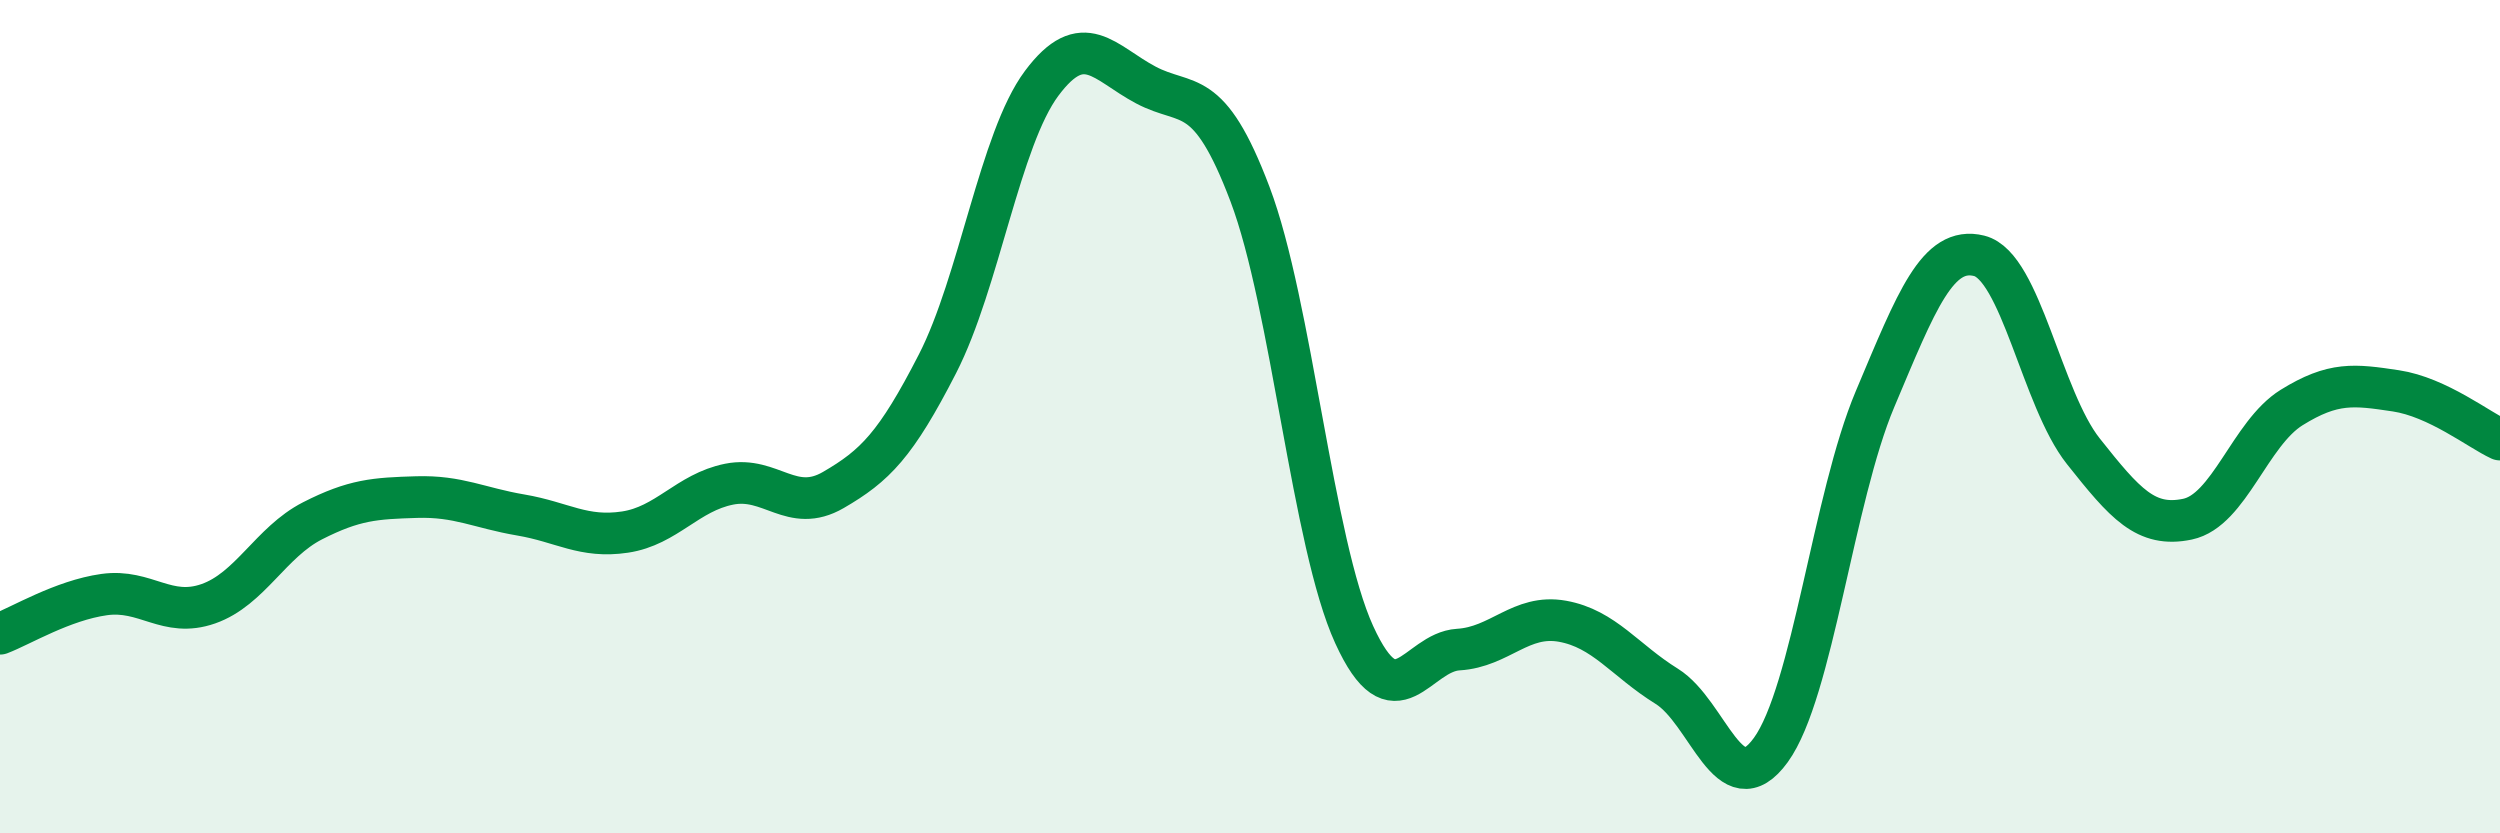 
    <svg width="60" height="20" viewBox="0 0 60 20" xmlns="http://www.w3.org/2000/svg">
      <path
        d="M 0,15.21 C 0.5,15.02 1.5,14.41 2.5,14.27 C 3.5,14.13 4,14.84 5,14.49 C 6,14.14 6.5,13.01 7.5,12.5 C 8.5,11.99 9,11.96 10,11.93 C 11,11.9 11.5,12.19 12.5,12.36 C 13.5,12.53 14,12.92 15,12.77 C 16,12.62 16.5,11.82 17.5,11.62 C 18.5,11.42 19,12.34 20,11.76 C 21,11.18 21.5,10.68 22.5,8.73 C 23.5,6.78 24,3.34 25,2 C 26,0.66 26.5,1.51 27.5,2.04 C 28.5,2.57 29,2.02 30,4.66 C 31,7.3 31.5,13.04 32.5,15.23 C 33.5,17.42 34,15.65 35,15.59 C 36,15.53 36.5,14.73 37.5,14.91 C 38.5,15.09 39,15.85 40,16.47 C 41,17.09 41.5,19.38 42.5,18 C 43.5,16.62 44,11.95 45,9.58 C 46,7.21 46.5,5.89 47.5,6.14 C 48.5,6.39 49,9.57 50,10.83 C 51,12.09 51.5,12.67 52.5,12.46 C 53.5,12.25 54,10.4 55,9.78 C 56,9.16 56.5,9.23 57.5,9.38 C 58.5,9.53 59.5,10.32 60,10.55L60 20L0 20Z"
        fill="#008740"
        opacity="0.1"
        stroke-linecap="round"
        stroke-linejoin="round"
      />
      <path
        d="M 0,15.21 C 0.5,15.02 1.5,14.41 2.5,14.27 C 3.5,14.13 4,14.84 5,14.49 C 6,14.14 6.5,13.01 7.5,12.5 C 8.5,11.99 9,11.96 10,11.93 C 11,11.9 11.5,12.19 12.5,12.36 C 13.5,12.53 14,12.92 15,12.77 C 16,12.62 16.5,11.82 17.5,11.62 C 18.5,11.42 19,12.34 20,11.76 C 21,11.18 21.5,10.68 22.5,8.73 C 23.5,6.78 24,3.34 25,2 C 26,0.66 26.5,1.51 27.5,2.04 C 28.5,2.57 29,2.02 30,4.66 C 31,7.3 31.5,13.04 32.5,15.23 C 33.5,17.42 34,15.65 35,15.59 C 36,15.53 36.5,14.73 37.5,14.91 C 38.5,15.09 39,15.85 40,16.47 C 41,17.09 41.5,19.38 42.5,18 C 43.5,16.62 44,11.95 45,9.58 C 46,7.21 46.5,5.89 47.5,6.14 C 48.5,6.39 49,9.57 50,10.83 C 51,12.09 51.5,12.67 52.5,12.46 C 53.5,12.25 54,10.4 55,9.78 C 56,9.16 56.5,9.23 57.5,9.38 C 58.5,9.53 59.5,10.32 60,10.55"
        stroke="#008740"
        stroke-width="1"
        fill="none"
        stroke-linecap="round"
        stroke-linejoin="round"
      />
    </svg>
  